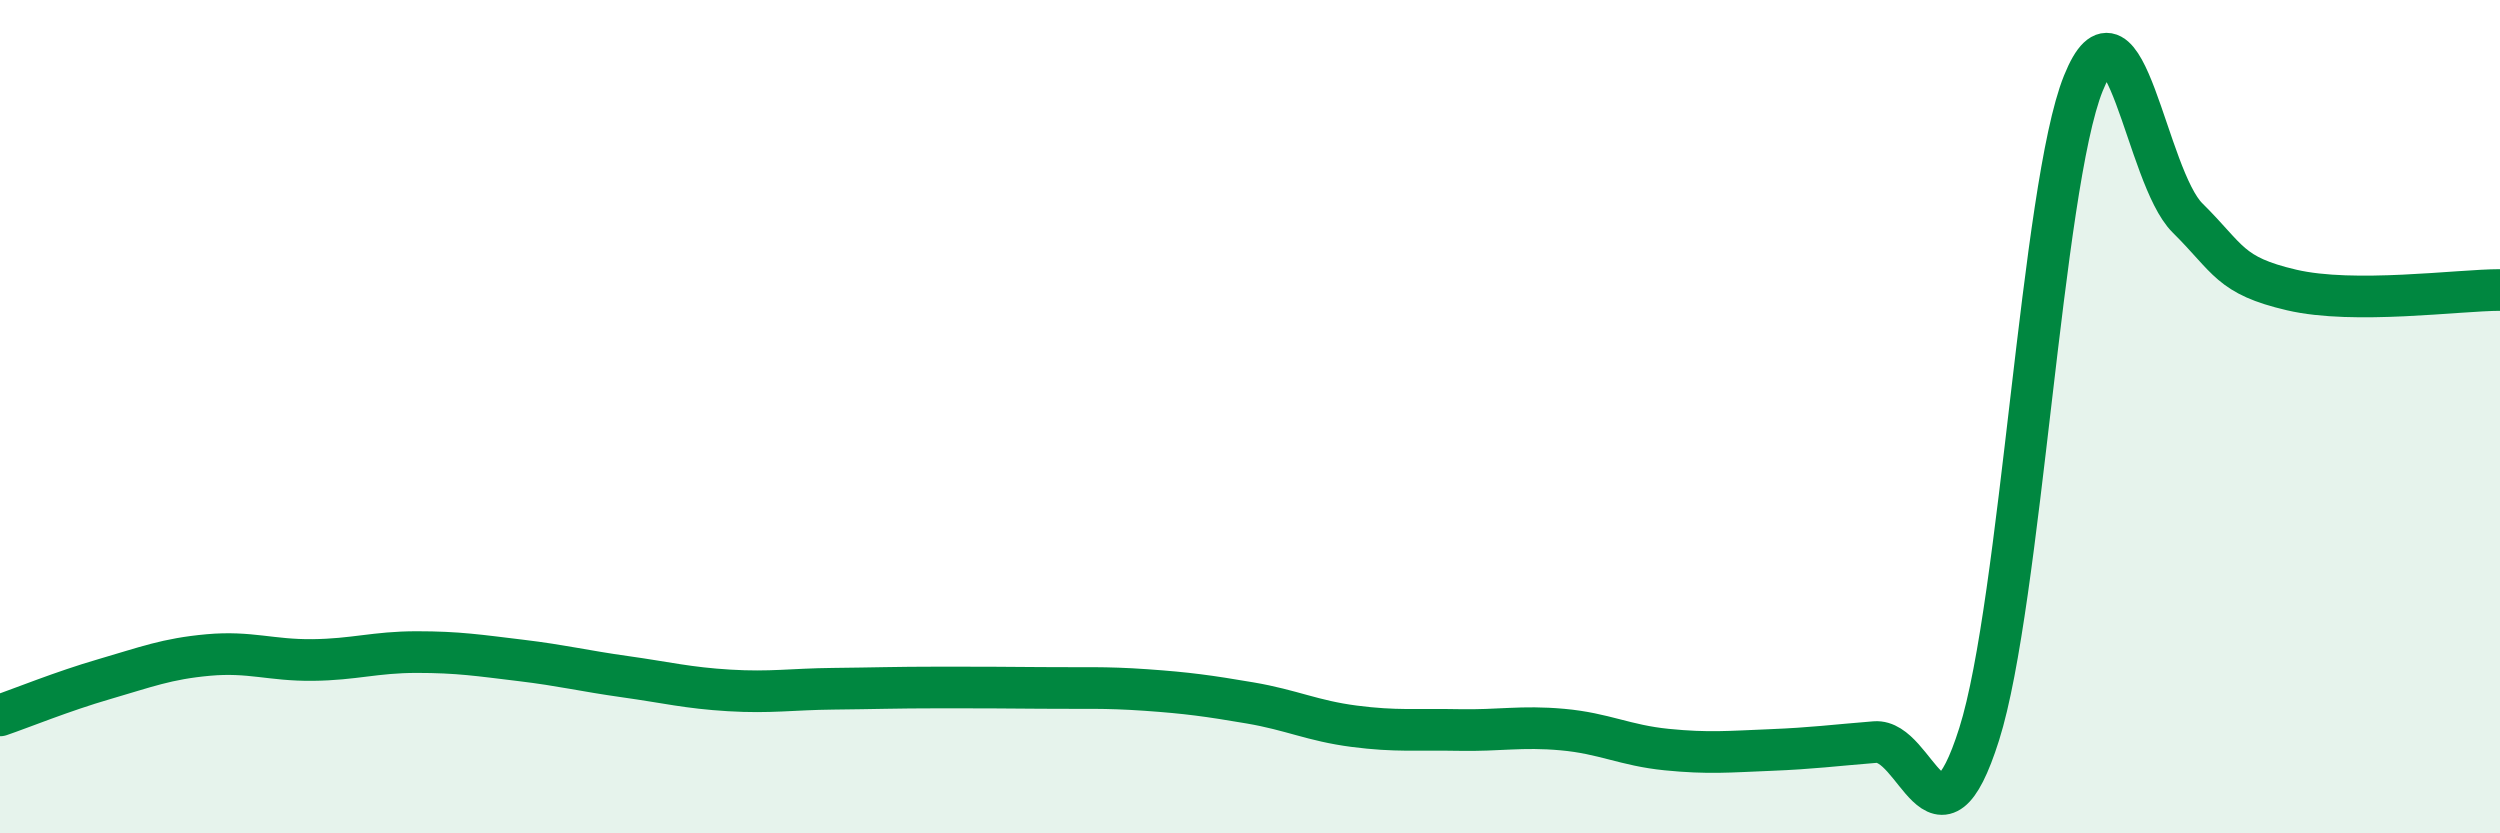 
    <svg width="60" height="20" viewBox="0 0 60 20" xmlns="http://www.w3.org/2000/svg">
      <path
        d="M 0,17.17 C 0.5,17 1.5,16.59 2.5,16.3 C 3.5,16.01 4,15.81 5,15.72 C 6,15.63 6.5,15.85 7.5,15.84 C 8.5,15.83 9,15.65 10,15.65 C 11,15.65 11.5,15.73 12.5,15.85 C 13.5,15.97 14,16.1 15,16.24 C 16,16.38 16.5,16.51 17.5,16.57 C 18.5,16.63 19,16.54 20,16.53 C 21,16.52 21.5,16.5 22.5,16.5 C 23.5,16.5 24,16.5 25,16.51 C 26,16.52 26.5,16.49 27.5,16.56 C 28.5,16.63 29,16.7 30,16.87 C 31,17.04 31.5,17.3 32.5,17.43 C 33.5,17.56 34,17.5 35,17.52 C 36,17.54 36.5,17.42 37.5,17.51 C 38.5,17.6 39,17.89 40,17.99 C 41,18.09 41.5,18.04 42.5,18 C 43.5,17.96 44,17.89 45,17.81 C 46,17.73 46.5,20.78 47.5,17.62 C 48.5,14.46 49,4.48 50,2 C 51,-0.48 51.5,4.24 52.5,5.23 C 53.5,6.22 53.5,6.61 55,6.96 C 56.5,7.31 59,6.96 60,6.96L60 20L0 20Z"
        fill="#008740"
        opacity="0.1"
        stroke-linecap="round"
        stroke-linejoin="round"
      />
      <path
        d="M 0,17.17 C 0.5,17 1.5,16.59 2.5,16.3 C 3.5,16.01 4,15.81 5,15.72 C 6,15.63 6.5,15.85 7.5,15.84 C 8.5,15.83 9,15.65 10,15.65 C 11,15.65 11.5,15.73 12.5,15.85 C 13.5,15.97 14,16.1 15,16.24 C 16,16.38 16.5,16.51 17.5,16.57 C 18.5,16.63 19,16.54 20,16.53 C 21,16.52 21.5,16.5 22.5,16.5 C 23.5,16.5 24,16.5 25,16.51 C 26,16.52 26.5,16.49 27.5,16.56 C 28.5,16.63 29,16.7 30,16.87 C 31,17.04 31.5,17.3 32.5,17.43 C 33.5,17.56 34,17.5 35,17.52 C 36,17.54 36.5,17.42 37.5,17.51 C 38.5,17.6 39,17.89 40,17.99 C 41,18.09 41.5,18.04 42.5,18 C 43.5,17.96 44,17.89 45,17.81 C 46,17.73 46.5,20.78 47.5,17.62 C 48.5,14.46 49,4.48 50,2 C 51,-0.48 51.5,4.24 52.5,5.23 C 53.5,6.22 53.5,6.61 55,6.96 C 56.5,7.31 59,6.96 60,6.96"
        stroke="#008740"
        stroke-width="1"
        fill="none"
        stroke-linecap="round"
        stroke-linejoin="round"
      />
    </svg>
  